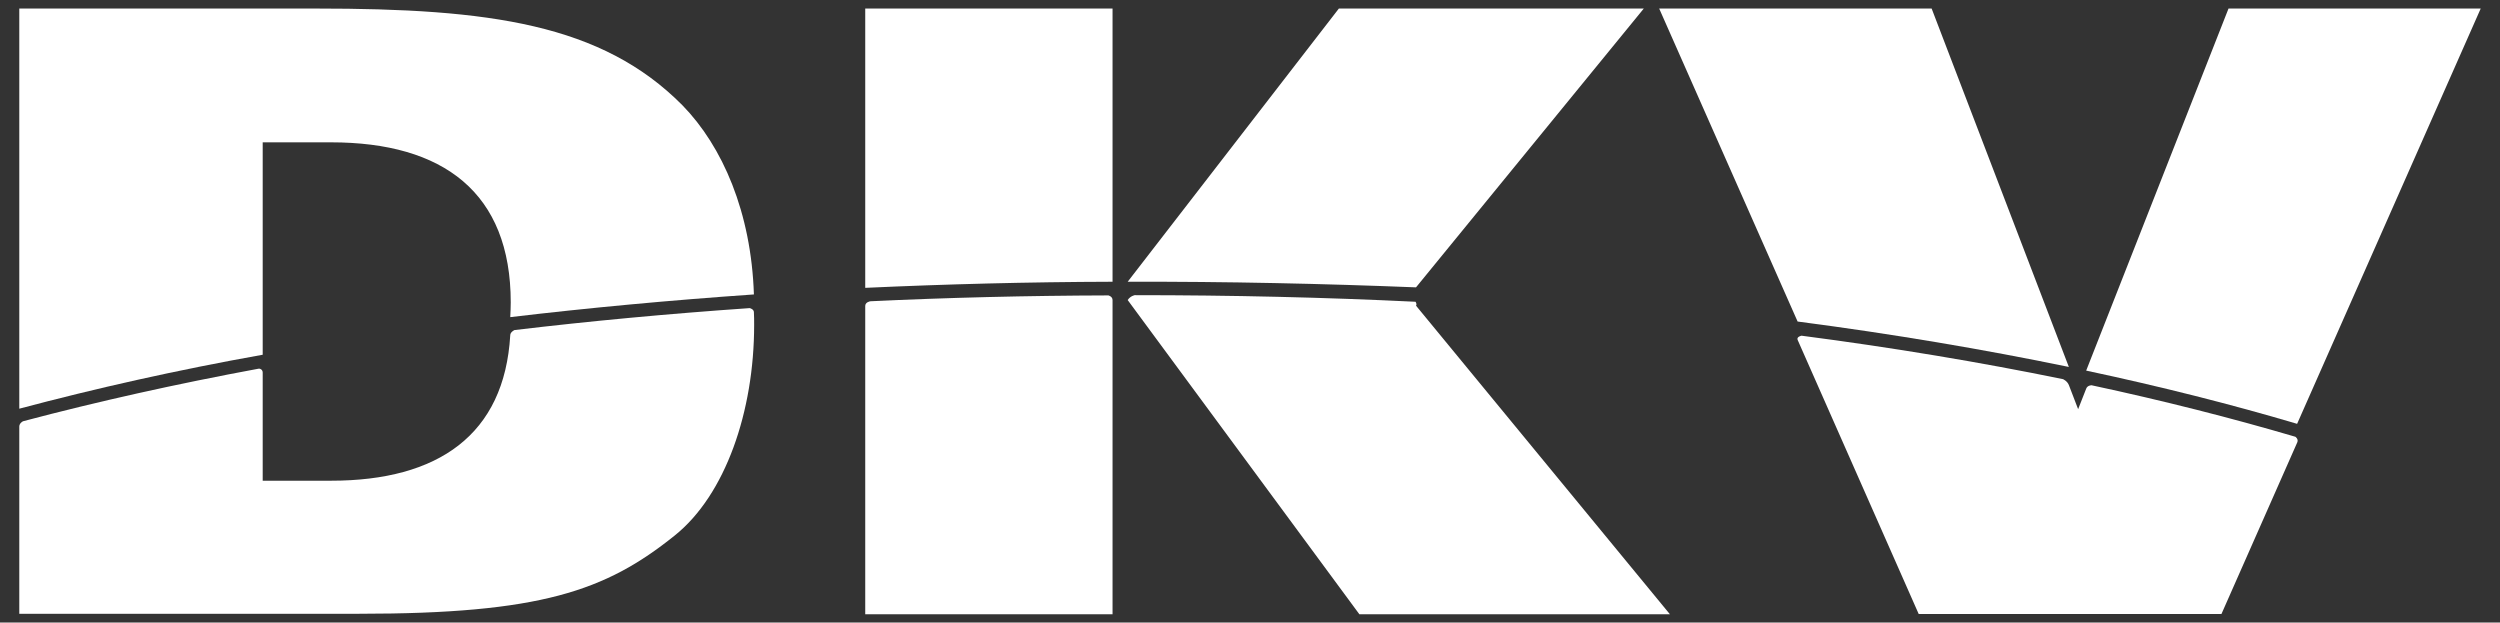 <?xml version="1.0" encoding="utf-8"?>
<!-- Generator: Adobe Illustrator 24.3.0, SVG Export Plug-In . SVG Version: 6.00 Build 0)  -->
<svg version="1.1" id="svg2627" xmlns:svg="http://www.w3.org/2000/svg"
	 xmlns="http://www.w3.org/2000/svg" xmlns:xlink="http://www.w3.org/1999/xlink" x="0px" y="0px" viewBox="0 0 1024 255"
	 style="enable-background:new 0 0 1024 255;" xml:space="preserve">
<rect x="0" y="0" width="1024" height="255" fill="#333333" stroke="none"/>
<style type="text/css">
	.st0{fill:#FFFFFF;}
</style>
<g>
	<path id="path2492" class="st0" d="M356.5,123.4c31.6-1.5,64.1-2.3,97.5-2.4c0,0,1.7,0.4,1.7,1.9l0,128.7H354.4V125.3
		C354.4,123.7,356.5,123.4,356.5,123.4z M9.6,172.5c30.2-8,62.4-15.2,96.4-21.5c0.5-0.1,1.6,0.4,1.6,1.6v44.3h28
		c43.9,0,71-18.8,73.4-59.6c0-1.3,1.7-2.1,1.7-2.1c31-3.7,63.2-6.7,96.4-9c0,0,1.7,0.4,1.7,1.7c0.1,1.7,0.1,3.5,0.1,5.2
		c0,35.3-11.7,69.6-32.6,86.3c-28.3,22.7-55,32-129.2,32H7.9v-76.7C7.9,173.5,9.1,172.6,9.6,172.5z M737.9,137.5
		c37.6,4.9,73.4,10.9,107.1,17.8c0,0,1.7,0.7,2.4,2.4l3.8,9.9l3.3-8.4c0.5-1.4,2.2-1.4,2.2-1.4c29.4,6.3,57.3,13.4,83.5,21.1
		c0,0,1.3,0.9,0.8,2.2l-31.1,70.4H785.9l-49.6-112.3C735.8,137.9,737.9,137.5,737.9,137.5z M464.8,120.9c39.6,0,78,0.9,115,2.7
		c0,0,0.7,1,0.2,1.6l104,126.4H556.8l-94.9-128.7C463,121.2,464.8,120.9,464.8,120.9"/>
	<path id="path2494" class="st0" d="M7.9,167.4V3.5h121.7c70.9,0,116.9,6.3,149.9,39.6C296,60,307.7,87,308.8,120.6
		c-34.5,2.4-67.8,5.5-99.8,9.3c0.1-2,0.2-4,0.2-6c0-45-27.6-65.6-73.6-65.6h-28v87C72.3,151.6,39.1,159.1,7.9,167.4z M461.9,115.4
		L548.4,3.5h124.9L580,117.7C542.2,116.2,502.7,115.3,461.9,115.4z M354.4,117.9V3.5h101.3v111.9C421,115.5,387.2,116.4,354.4,117.9
		z M854.5,151.8L912.8,3.5h103.3l-75.2,170.1C913.9,165.6,885,158.3,854.5,151.8z M736.3,131.7L679.6,3.5h111.6l56.2,146.8
		C812.5,143.1,775.4,136.8,736.3,131.7"/>
</g>
</svg>
